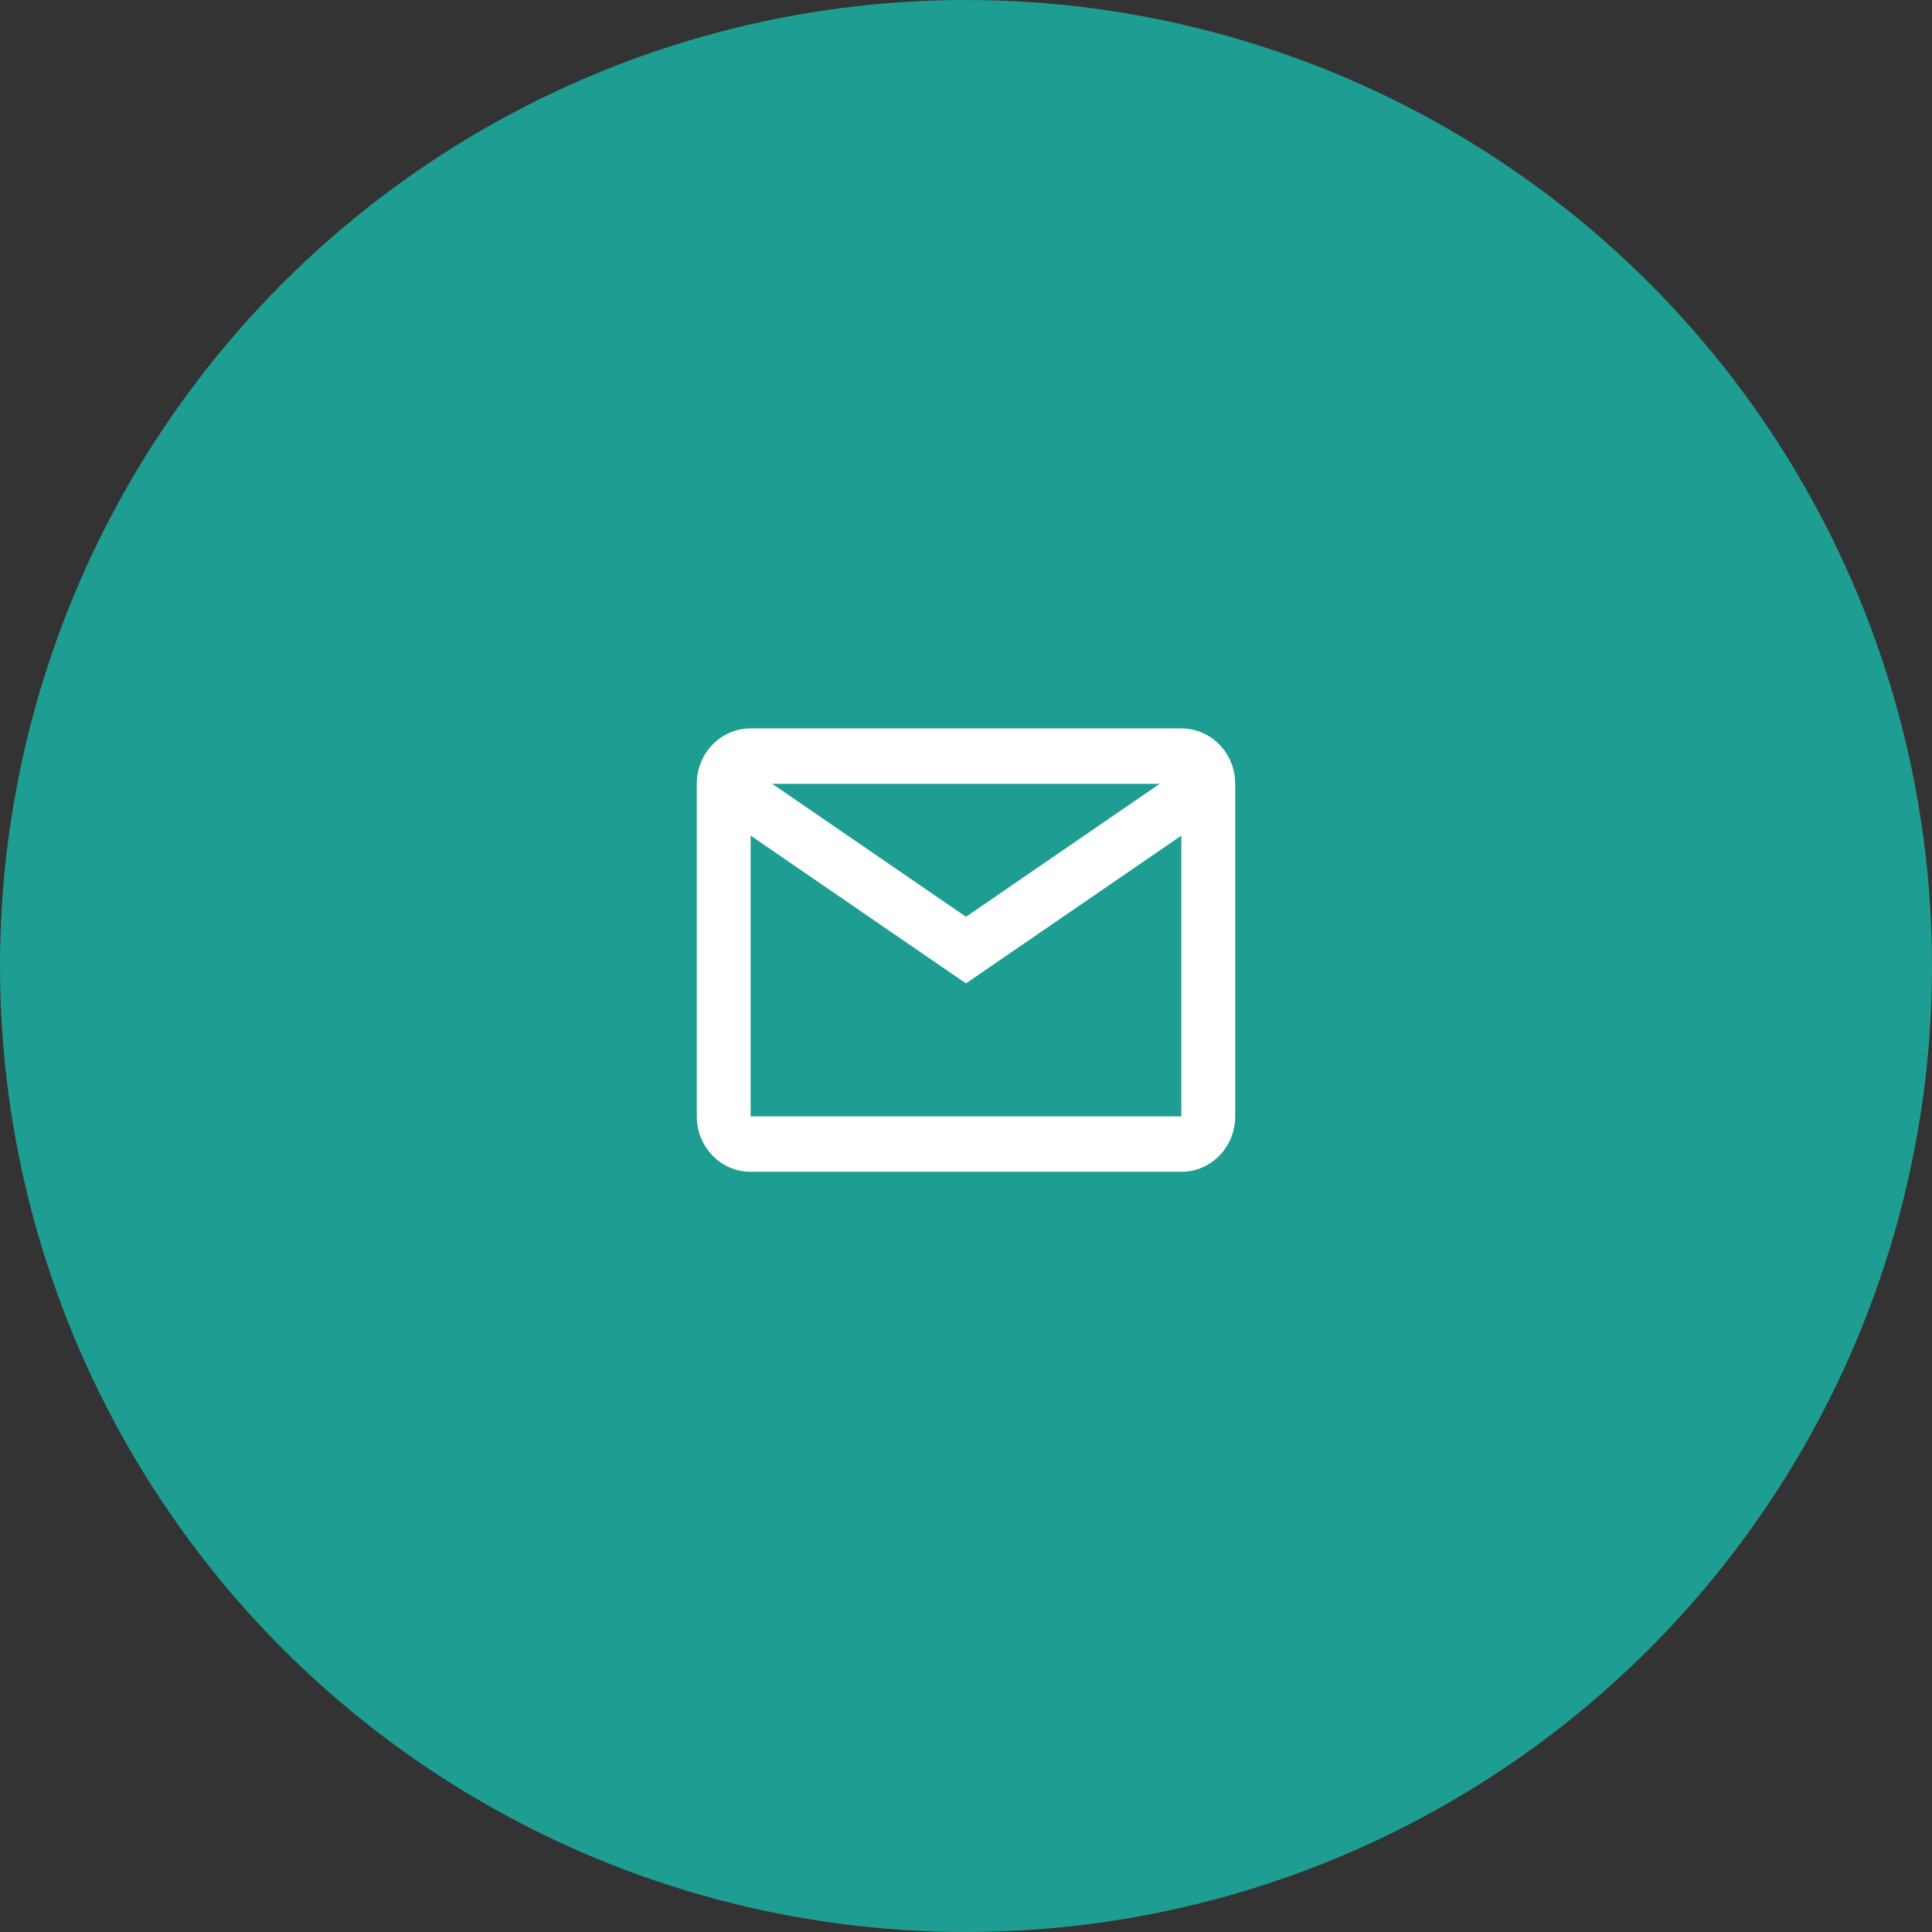 <?xml version="1.0" encoding="UTF-8"?> <svg xmlns="http://www.w3.org/2000/svg" width="66" height="66" viewBox="0 0 66 66" fill="none"><rect x="0" y="0" width="66" height="66" fill="#333333" stroke="none"/><circle cx="33" cy="33" r="33" fill="#1E9E92"></circle><path fill-rule="evenodd" clip-rule="evenodd" d="M23.803 26.776C23.803 25.73 24.626 24.883 25.642 24.883H40.357C41.373 24.883 42.196 25.73 42.196 26.776V38.137C42.196 39.183 41.373 40.03 40.357 40.03H25.642C24.626 40.03 23.803 39.183 23.803 38.137V26.776ZM40.357 28.545V38.137H25.642V28.545L32.999 33.594L40.357 28.545ZM39.618 26.776H26.38L32.999 31.319L39.618 26.776Z" fill="white"></path></svg> 